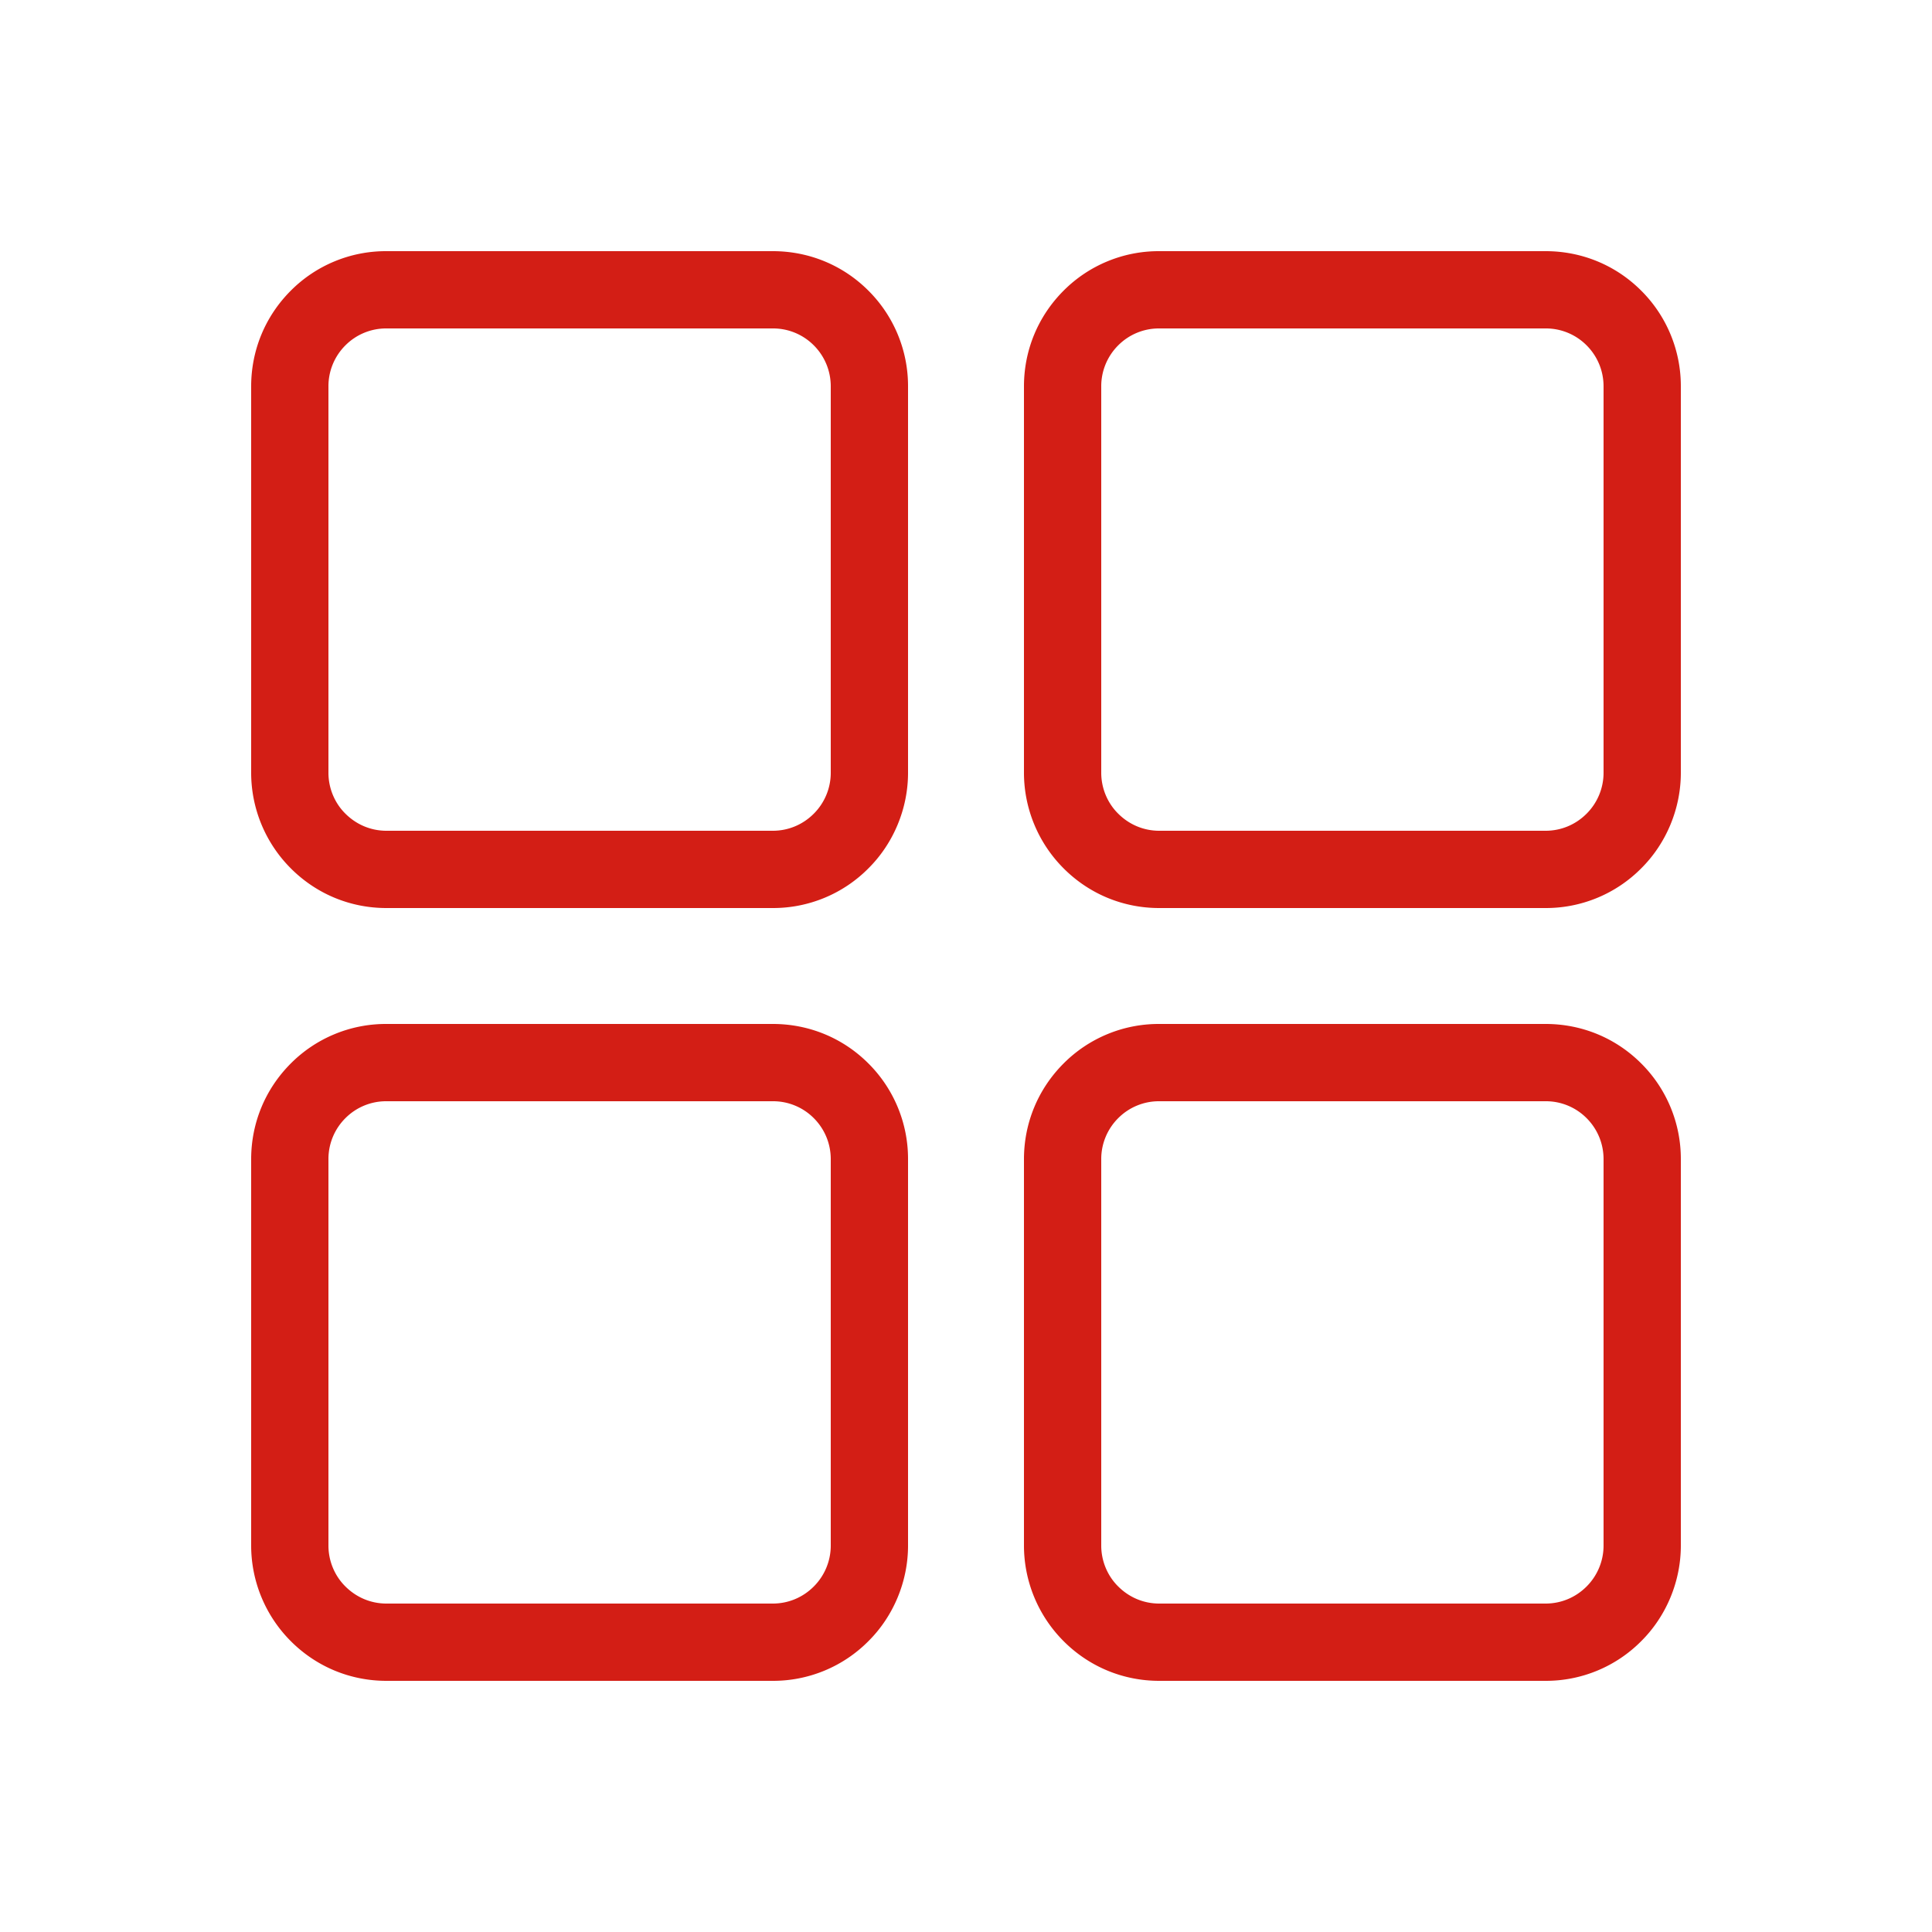 <svg xmlns="http://www.w3.org/2000/svg" xmlns:xlink="http://www.w3.org/1999/xlink" width="512" height="512" x="0" y="0" viewBox="0 0 100 100" style="enable-background:new 0 0 512 512" xml:space="preserve" class=""><g><path d="M40 47H20.001c-1.87 0-3.629-.73-4.952-2.057A7.007 7.007 0 0 1 13 40V20c0-1.87.728-3.629 2.049-4.953A6.946 6.946 0 0 1 20.001 13H40c1.875 0 3.634.727 4.952 2.047A6.969 6.969 0 0 1 47 20v20c0 1.85-.749 3.654-2.055 4.95A6.946 6.946 0 0 1 40 47zM20.001 17a2.97 2.97 0 0 0-2.12.873A2.985 2.985 0 0 0 17 20v20c0 .791.318 1.56.873 2.11.576.577 1.329.89 2.128.89H40c.799 0 1.552-.313 2.121-.883A2.994 2.994 0 0 0 43 40V20c0-.803-.312-1.559-.88-2.127A2.97 2.97 0 0 0 40 17zM40 87H20.001c-1.87 0-3.629-.73-4.952-2.057A7.007 7.007 0 0 1 13 80V60c0-1.87.728-3.629 2.049-4.953A6.946 6.946 0 0 1 20.001 53H40c1.875 0 3.634.727 4.952 2.047A6.969 6.969 0 0 1 47 60v20c0 1.85-.749 3.654-2.055 4.95A6.946 6.946 0 0 1 40 87zM20.001 57a2.97 2.97 0 0 0-2.12.873A2.985 2.985 0 0 0 17 60v20c0 .791.318 1.56.873 2.11.576.577 1.329.89 2.128.89H40c.799 0 1.552-.313 2.121-.883A2.994 2.994 0 0 0 43 80V60c0-.803-.312-1.559-.88-2.127A2.97 2.97 0 0 0 40 57zM80 47H60.001c-1.87 0-3.629-.73-4.952-2.057A7.007 7.007 0 0 1 53 40V20c0-1.87.728-3.629 2.049-4.953A6.946 6.946 0 0 1 60.001 13H80c1.875 0 3.634.727 4.952 2.047A6.969 6.969 0 0 1 87 20v20c0 1.85-.749 3.654-2.055 4.95A6.946 6.946 0 0 1 80 47zM60.001 17a2.97 2.97 0 0 0-2.12.873A2.985 2.985 0 0 0 57 20v20c0 .791.318 1.56.873 2.11.576.577 1.329.89 2.128.89H80c.799 0 1.552-.313 2.121-.883A2.994 2.994 0 0 0 83 40V20c0-.803-.312-1.559-.88-2.127A2.97 2.97 0 0 0 80 17zM80 87H60.001c-1.87 0-3.629-.73-4.952-2.057A7.007 7.007 0 0 1 53 80V60c0-1.87.728-3.629 2.049-4.953A6.946 6.946 0 0 1 60.001 53H80c1.875 0 3.634.727 4.952 2.047A6.969 6.969 0 0 1 87 60v20c0 1.85-.749 3.654-2.055 4.95A6.946 6.946 0 0 1 80 87zM60.001 57a2.97 2.97 0 0 0-2.12.873A2.985 2.985 0 0 0 57 60v20c0 .791.318 1.56.873 2.11.576.577 1.329.89 2.128.89H80c.799 0 1.552-.313 2.121-.883A2.994 2.994 0 0 0 83 80V60c0-.803-.312-1.559-.88-2.127A2.97 2.97 0 0 0 80 57z" fill="#d31e15" opacity="1" data-original="#000000" class=""></path></g></svg>